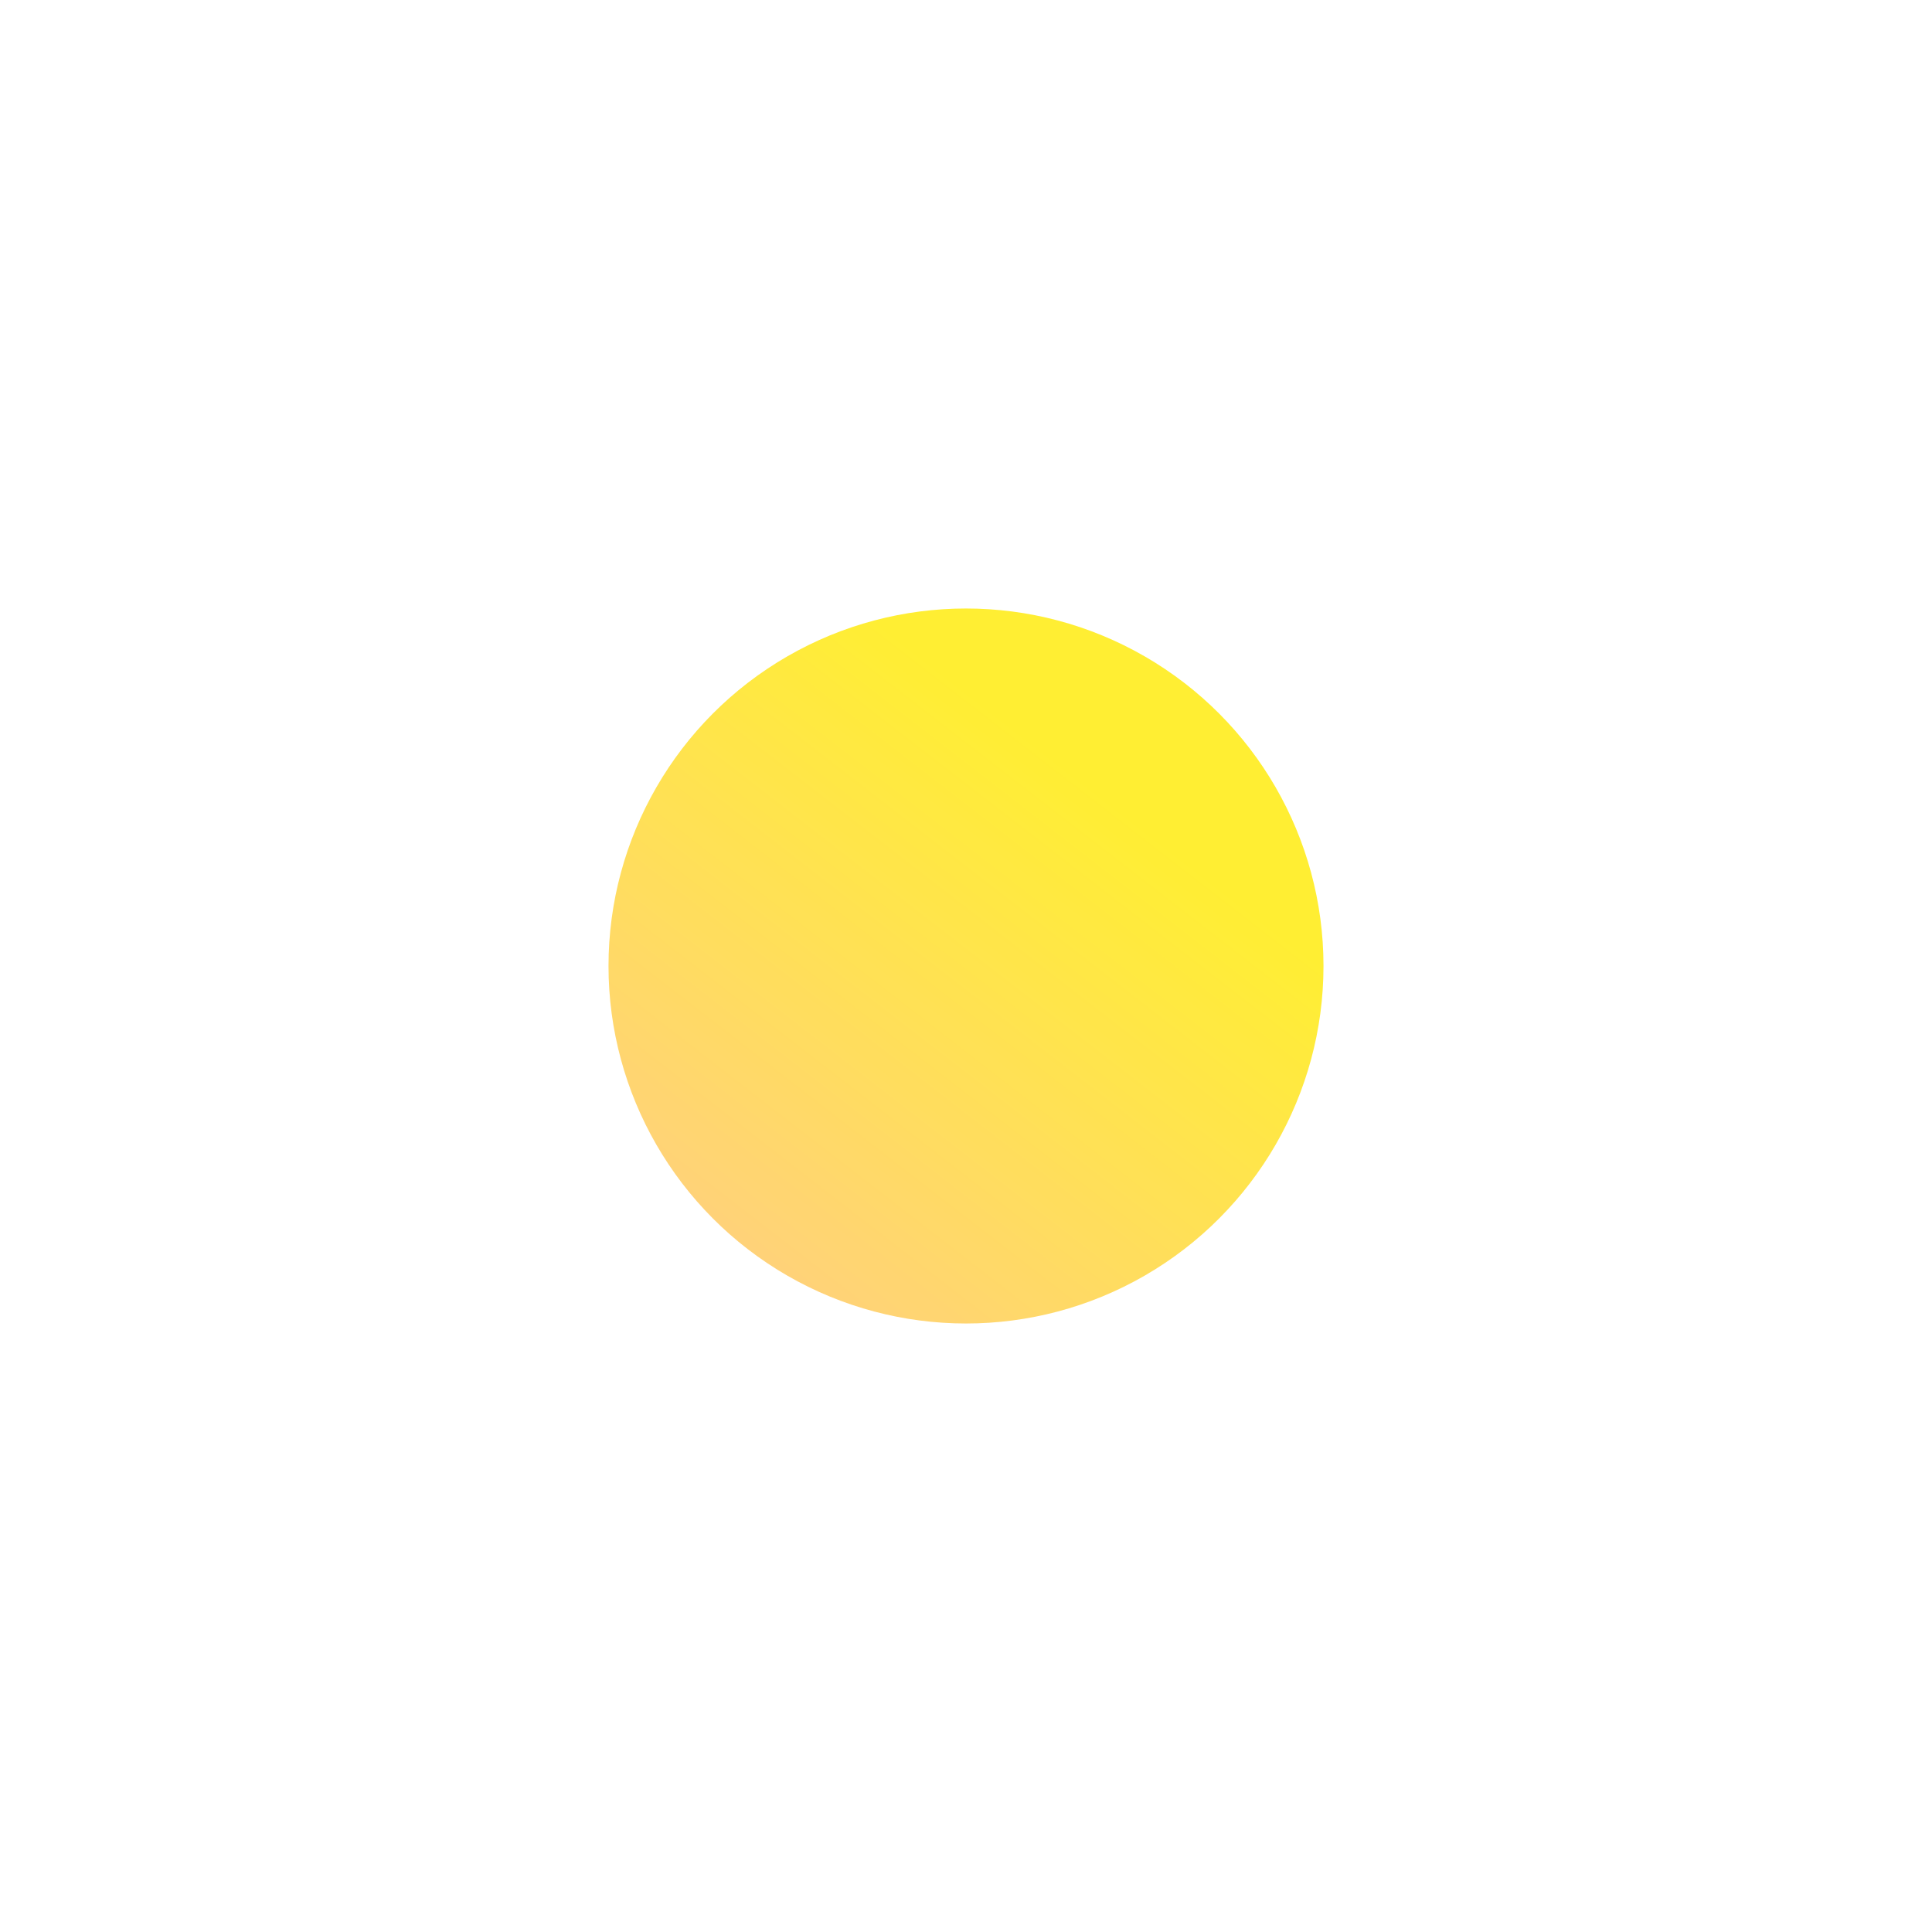 <?xml version="1.0" encoding="UTF-8"?> <svg xmlns="http://www.w3.org/2000/svg" width="635" height="635" viewBox="0 0 635 635" fill="none"><g opacity="0.8" filter="url(#filter0_f_2204_177)"><circle cx="317.5" cy="317.5" r="117.5" fill="url(#paint0_linear_2204_177)"></circle></g><defs><filter id="filter0_f_2204_177" x="0" y="0" width="635" height="635" filterUnits="userSpaceOnUse" color-interpolation-filters="sRGB"><feFlood flood-opacity="0" result="BackgroundImageFix"></feFlood><feBlend mode="normal" in="SourceGraphic" in2="BackgroundImageFix" result="shape"></feBlend><feGaussianBlur stdDeviation="100" result="effect1_foregroundBlur_2204_177"></feGaussianBlur></filter><linearGradient id="paint0_linear_2204_177" x1="222.128" y1="153" x2="84.162" y2="330.973" gradientUnits="userSpaceOnUse"><stop stop-color="#FFEA00"></stop><stop offset="1" stop-color="#FFC068"></stop></linearGradient></defs></svg> 